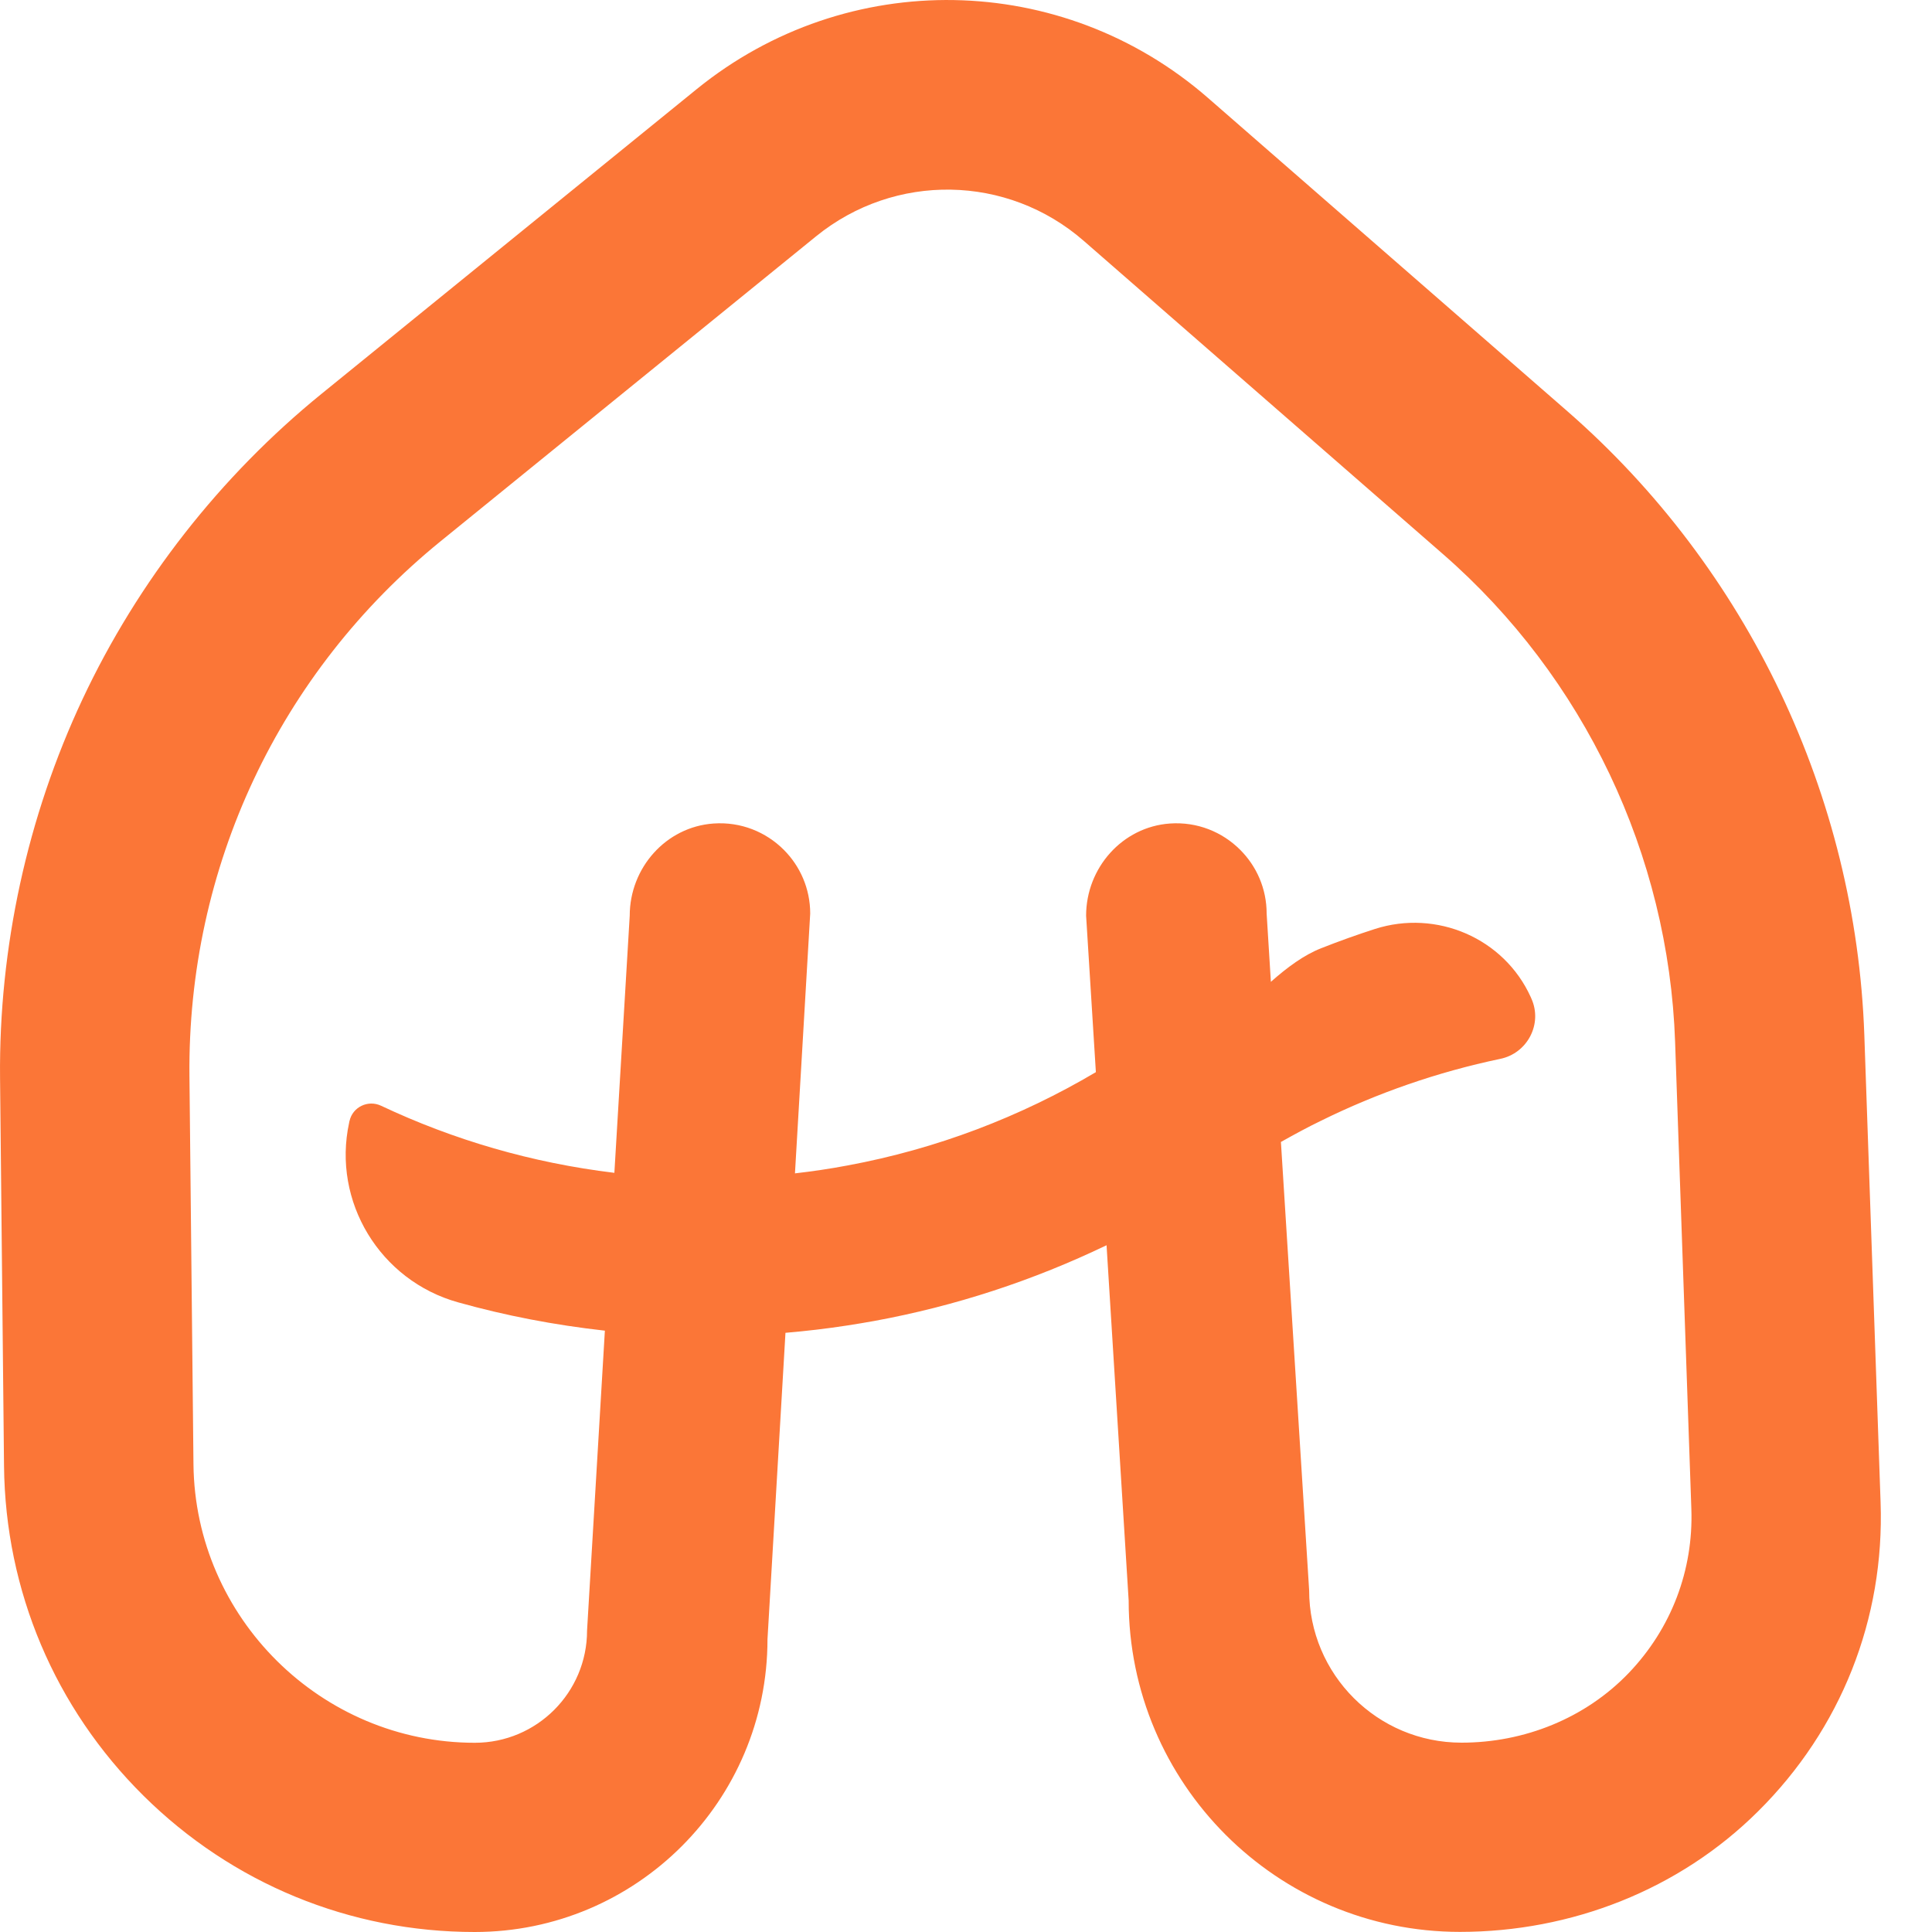 <svg width="36" height="36" viewBox="0 0 36 36" fill="none" xmlns="http://www.w3.org/2000/svg">
<path d="M35.042 27.994L34.739 19.287C34.583 14.83 32.566 10.594 29.206 7.663L22.513 1.828C19.793 -0.545 15.786 -0.614 12.983 1.66L5.988 7.341C4.107 8.87 2.568 10.835 1.538 13.028C0.508 15.221 -0.023 17.66 0.001 20.083L0.075 27.317C0.099 29.644 1.022 31.825 2.675 33.462C4.328 35.098 6.52 36 8.846 36C11.858 36 14.301 33.557 14.301 30.546L14.636 24.835C15.024 24.802 15.409 24.757 15.789 24.698C15.956 24.672 16.122 24.645 16.286 24.615C17.811 24.336 19.264 23.855 20.619 23.203L21.031 29.824C21.031 33.234 23.795 35.998 27.205 35.998C29.277 35.998 31.289 35.214 32.758 33.753C34.306 32.218 35.118 30.165 35.042 27.994ZM30.352 31.171C29.542 32.017 28.405 32.472 27.233 32.472C25.665 32.472 24.394 31.202 24.394 29.633L23.868 21.279C24.114 21.141 24.361 21.006 24.616 20.883C25.663 20.367 26.783 19.976 27.957 19.73C28.462 19.625 28.748 19.078 28.535 18.607C28.531 18.598 28.526 18.588 28.523 18.579C28.024 17.48 26.769 16.942 25.62 17.31C25.281 17.419 24.947 17.539 24.618 17.669C24.301 17.793 23.989 18.022 23.681 18.295L23.602 17.023C23.602 16.557 23.413 16.138 23.108 15.834C22.777 15.503 22.31 15.309 21.799 15.345C20.912 15.408 20.238 16.173 20.238 17.063L20.42 19.978C19.014 20.81 17.455 21.409 15.791 21.717C15.469 21.778 15.144 21.826 14.813 21.864L15.097 17.023C15.097 16.557 14.908 16.138 14.604 15.834C14.273 15.503 13.806 15.309 13.295 15.345C12.407 15.408 11.734 16.173 11.734 17.063L11.448 21.854C9.911 21.669 8.448 21.24 7.101 20.604C6.859 20.49 6.572 20.625 6.513 20.887C6.513 20.888 6.513 20.89 6.511 20.892C6.509 20.9 6.508 20.909 6.506 20.918C6.186 22.391 7.082 23.862 8.535 24.267C9.419 24.515 10.335 24.691 11.271 24.795L10.939 30.383C10.939 31.537 10.003 32.474 8.848 32.474C5.987 32.474 3.634 30.146 3.605 27.284L3.53 20.05C3.491 16.166 5.197 12.534 8.213 10.083L15.208 4.402C16.674 3.213 18.772 3.247 20.195 4.489L26.889 10.326C29.516 12.616 31.093 15.929 31.213 19.413L31.516 28.12C31.555 29.259 31.143 30.343 30.352 31.171Z" fill="#FB7637"/>
</svg>
